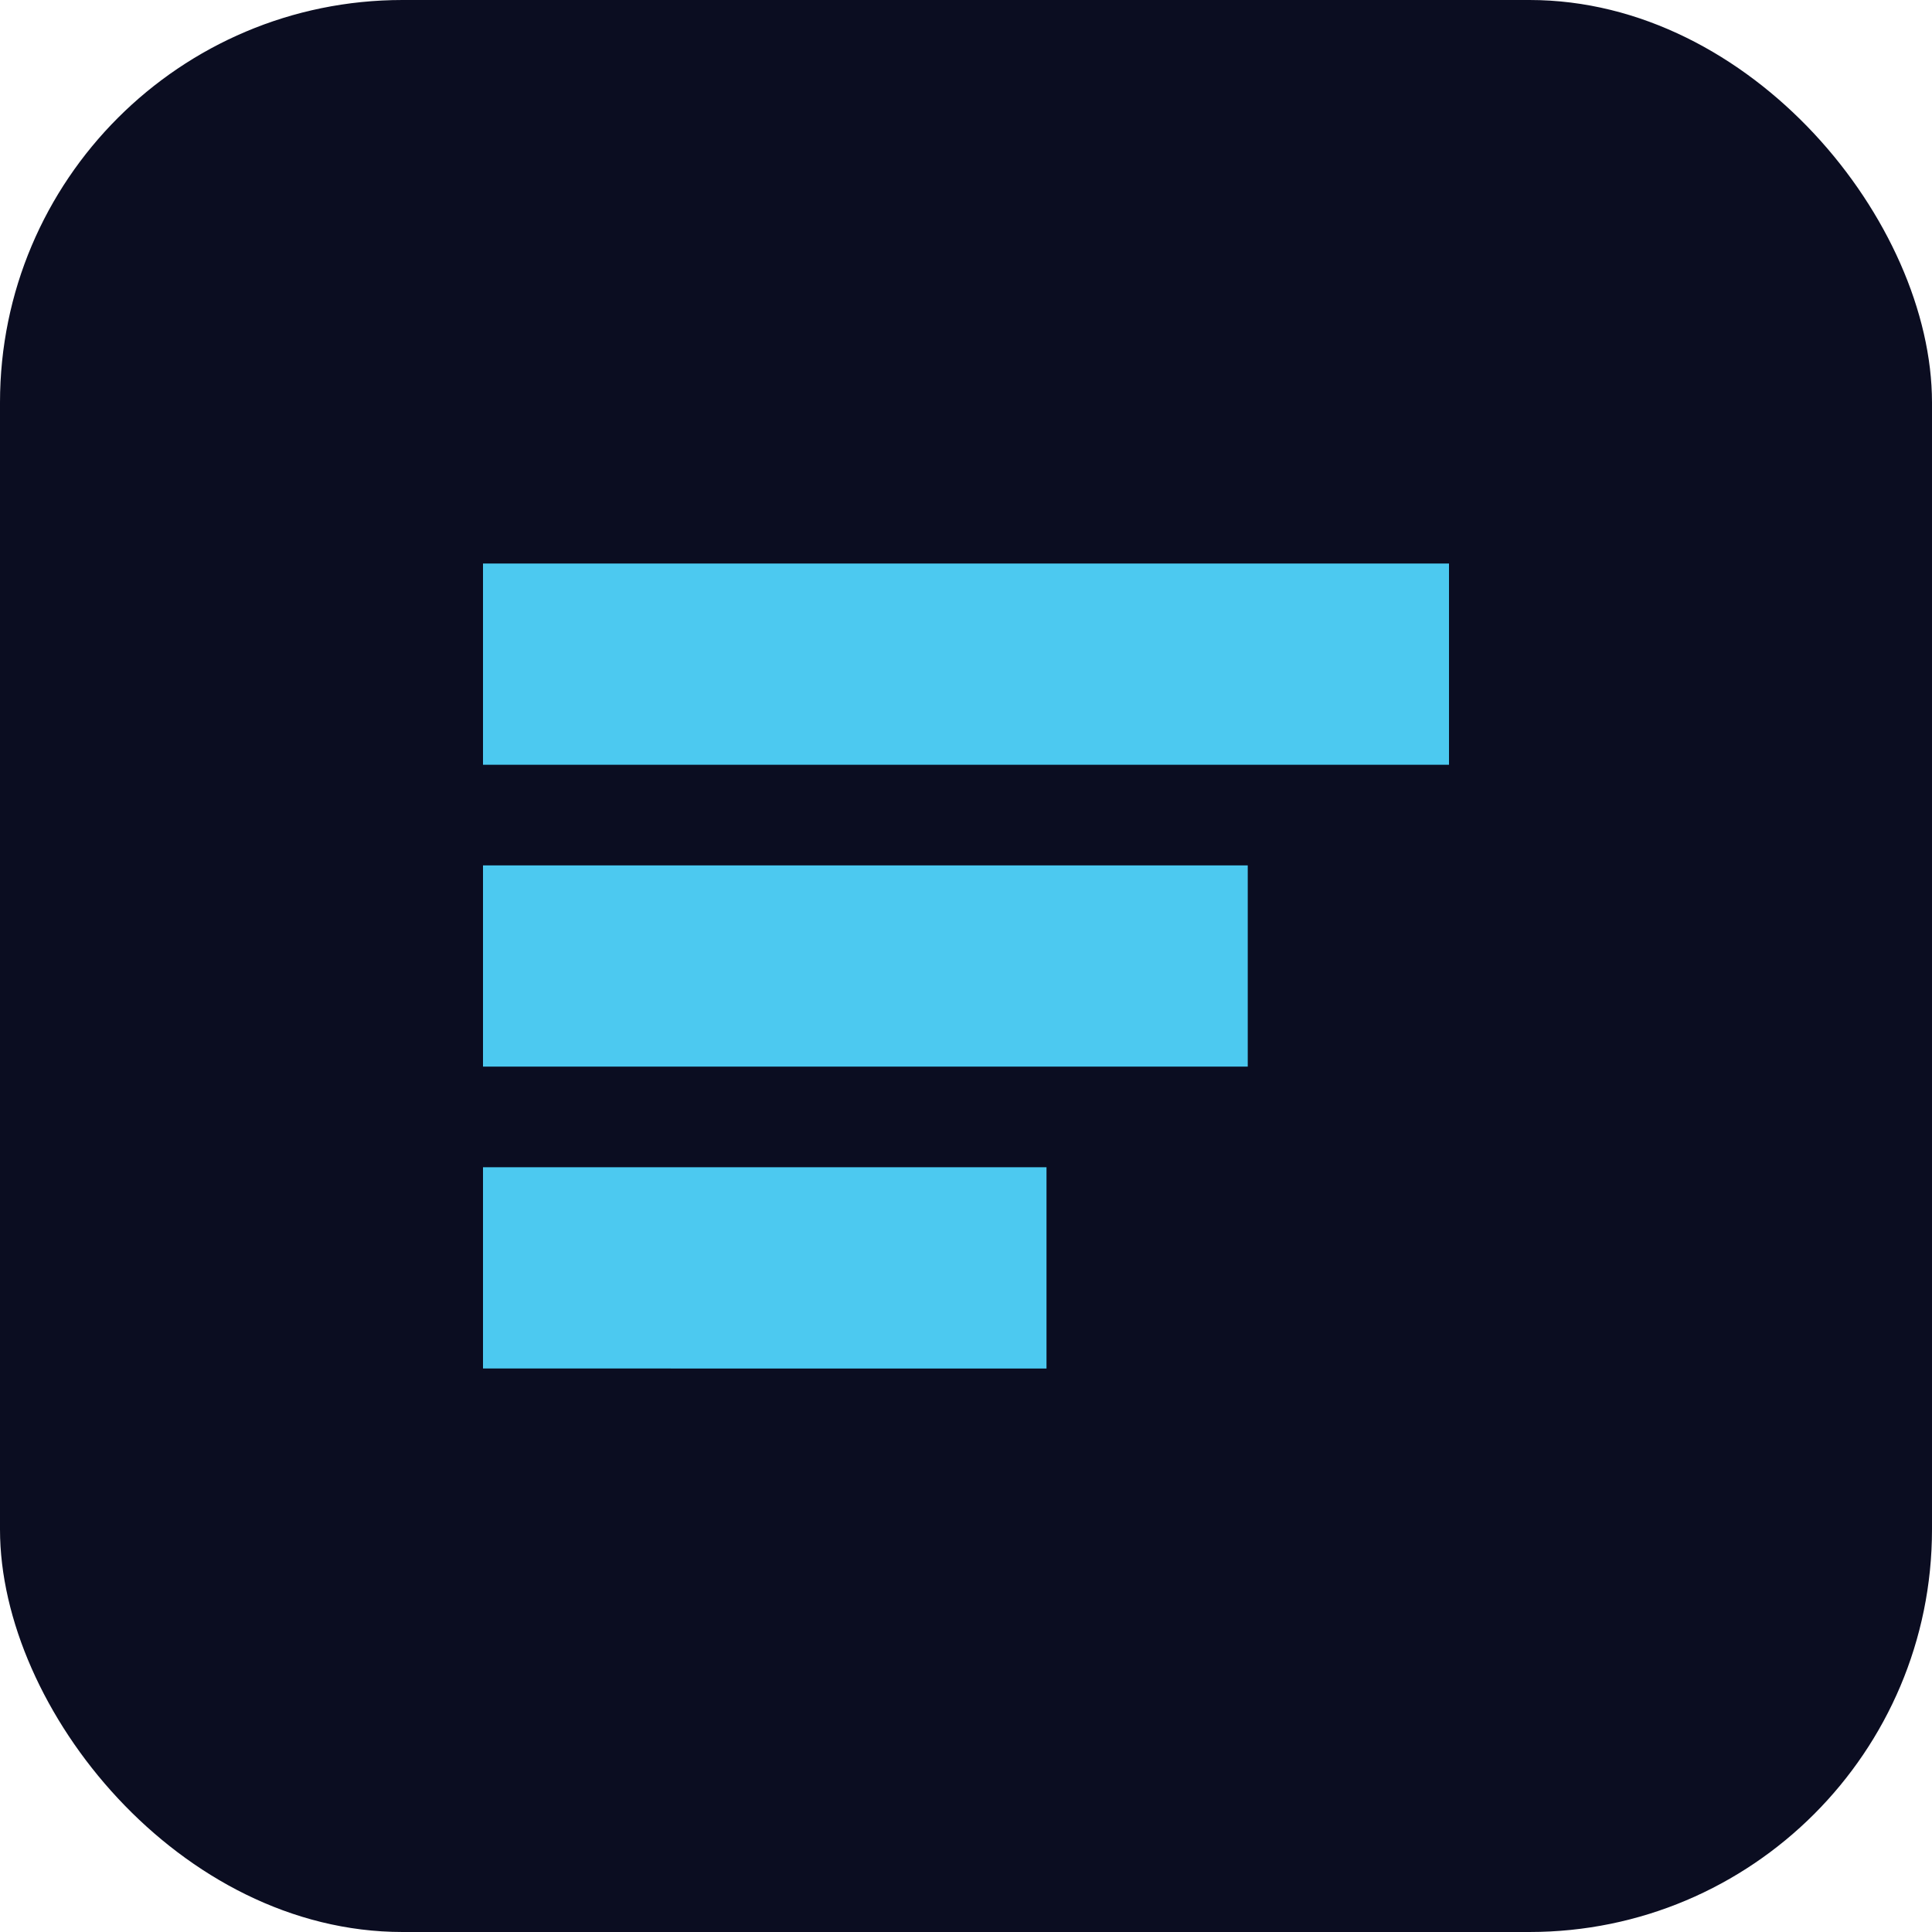 <svg width="96" height="96" viewBox="0 0 96 96" xmlns="http://www.w3.org/2000/svg">
  <rect width="96" height="96" rx="20" fill="#0B0D21"/>
  <path d="M24 28h48v10H24zM24 43h38v10H24zM24 58h28v10H24z" fill="#4CC9F0"/>
</svg>
